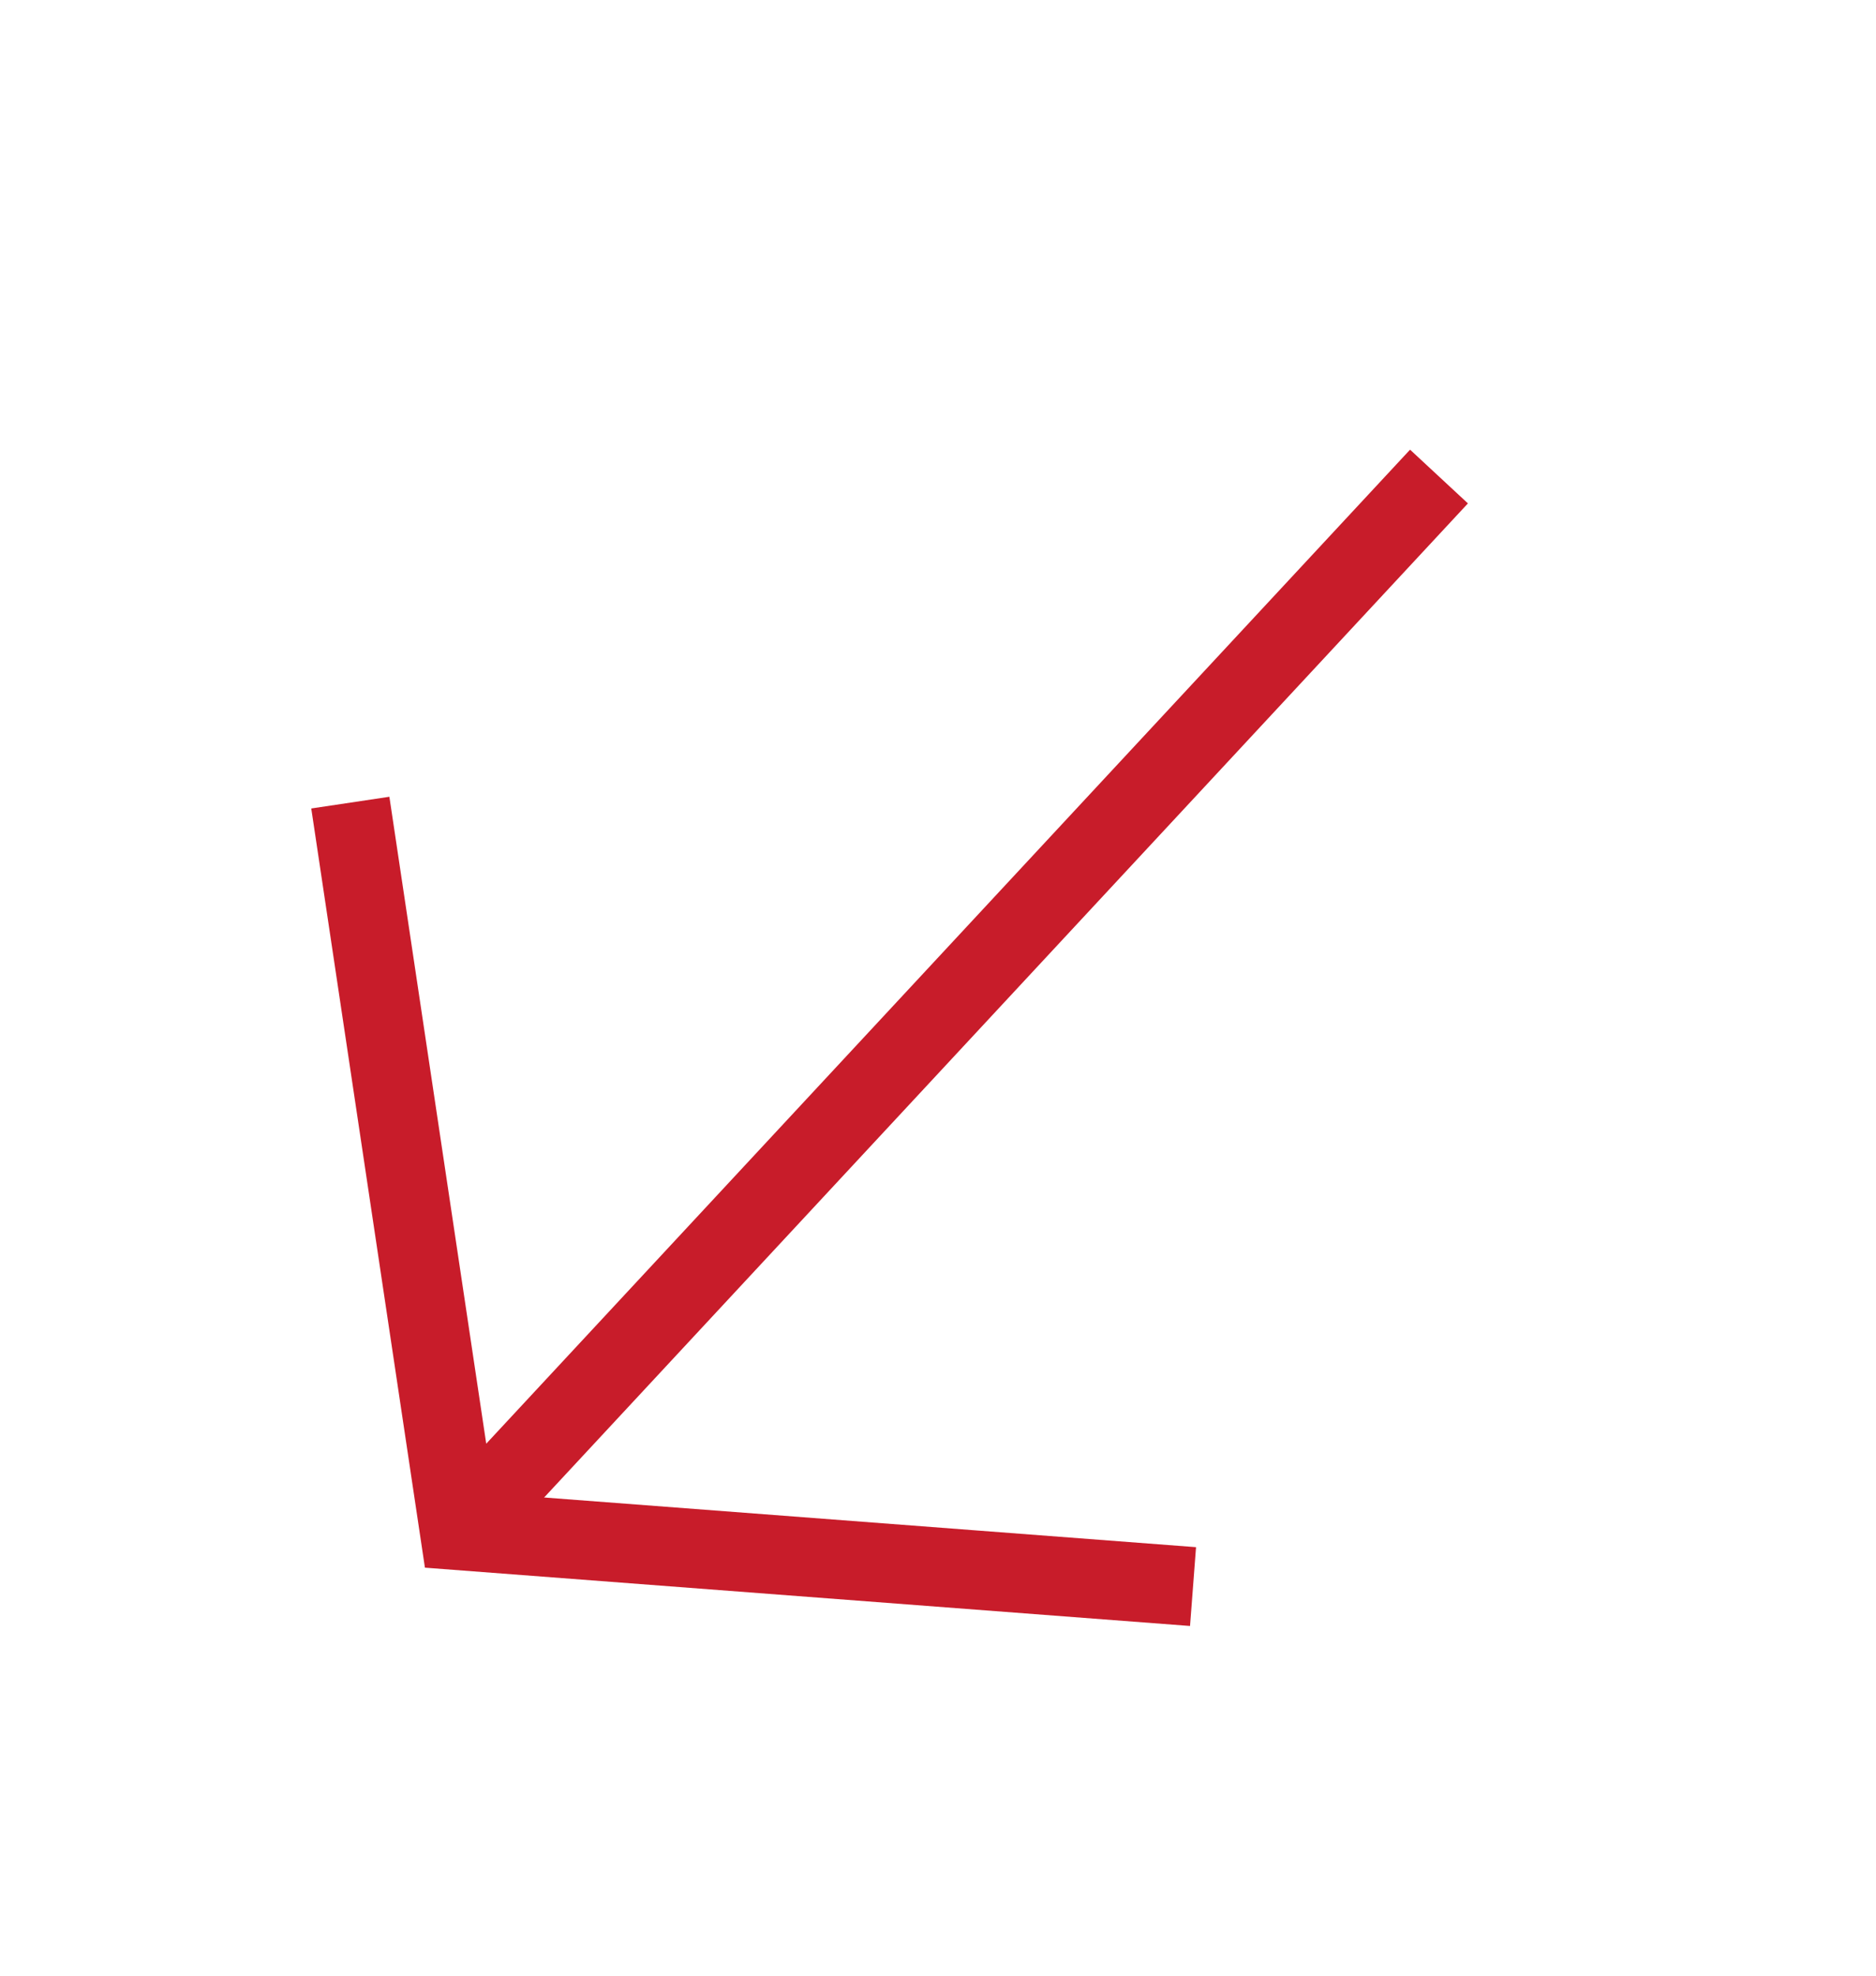 <?xml version="1.0" encoding="UTF-8"?> <svg xmlns="http://www.w3.org/2000/svg" width="19" height="20" viewBox="0 0 19 20" fill="none"><path d="M3.548 8.125L4.652 15.495L12.083 16.061" stroke="#C81C2A" stroke-width="0.8"></path><path d="M4.425 15.152C4.275 15.314 4.284 15.567 4.446 15.717C4.608 15.868 4.861 15.858 5.011 15.697L4.425 15.152ZM5.011 15.697L14.867 5.096L14.281 4.552L4.425 15.152L5.011 15.697Z" fill="#C81C2A"></path></svg> 